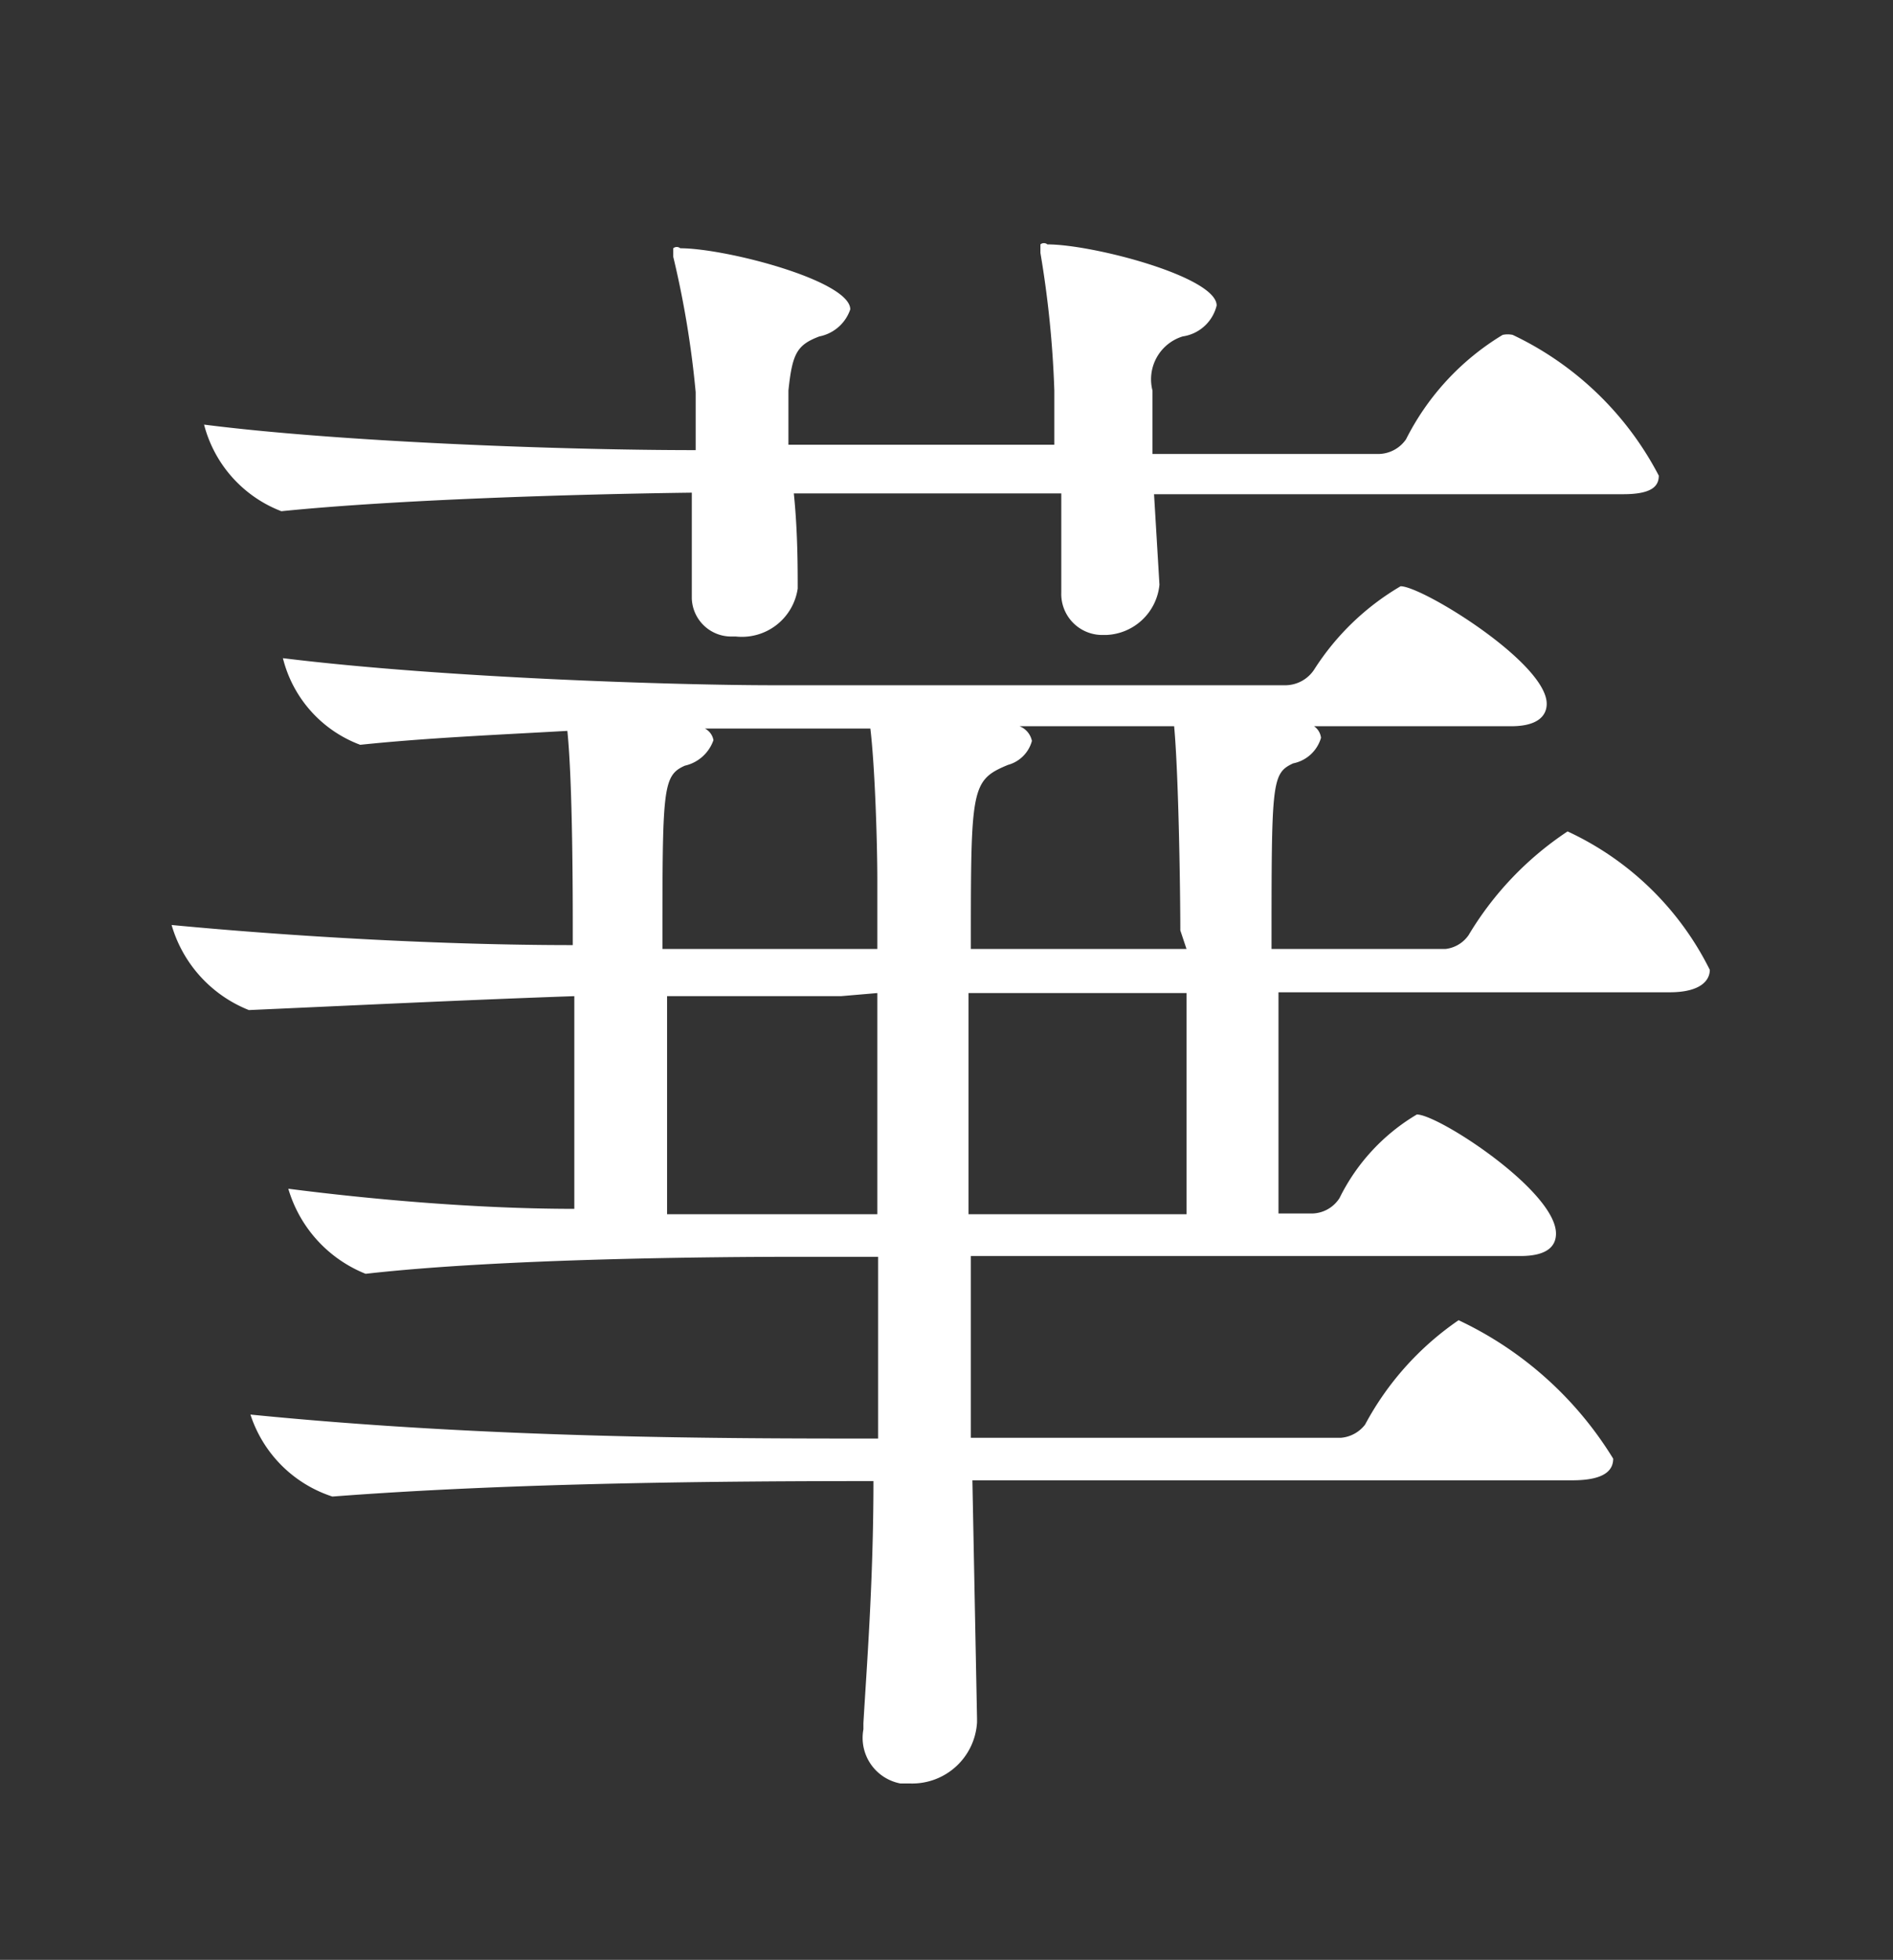 <svg id="レイヤー_1" data-name="レイヤー 1" xmlns="http://www.w3.org/2000/svg" viewBox="0 0 24.49 25.34"><rect x="0" y="0" width="24.49" height="25.34" fill="#333333" stroke="none"/><defs><style>.cls-1{fill:#fff;}</style></defs><title>1</title><path class="cls-1" d="M20.28,10.75A4.18,4.18,0,0,0,19,12.09a.42.42,0,0,1-.3.18H16.45c0-2.16,0-2.27.28-2.4a.47.47,0,0,0,.36-.33A.21.21,0,0,0,17,9.39h2.55c.35,0,.46-.14.46-.29,0-.53-1.61-1.52-1.89-1.52A3.31,3.31,0,0,0,17,8.66a.45.45,0,0,1-.36.2H10c-1.19,0-4.23-.09-6.34-.35a1.61,1.61,0,0,0,1,1.12h0c.86-.09,1.8-.13,2.68-.18.07.68.07,2.16.07,2.58v.19c-1.69,0-3.61-.11-5.19-.26a1.69,1.69,0,0,0,1,1.1h0C4.57,13,6,12.93,7.43,12.88c0,1,0,1.94,0,2.75-1.3,0-2.69-.13-3.7-.26a1.7,1.7,0,0,0,1,1.1h0c1.76-.2,4.53-.22,5.63-.22h1c0,.79,0,1.58,0,2.35-2,0-5,0-8.12-.31a1.65,1.65,0,0,0,1.06,1.06h0c2.35-.18,5.06-.2,7-.2,0,1.3-.09,2.44-.13,3.13v.08a.6.6,0,0,0,.48.7h.13a.84.84,0,0,0,.86-.79v-.05l-.06-3.08h7.76c.42,0,.53-.13.53-.28a4.68,4.68,0,0,0-2-1.79,3.82,3.82,0,0,0-1.21,1.35.44.44,0,0,1-.31.17H12.56c0-.75,0-1.56,0-2.35h7.11c.35,0,.46-.13.46-.29,0-.55-1.52-1.54-1.8-1.54a2.58,2.58,0,0,0-1,1.08.43.43,0,0,1-.35.2h-.44c0-.6,0-1.76,0-2.86H21.6c.41,0,.52-.16.52-.29A3.87,3.87,0,0,0,20.28,10.75Zm-.71-6.42a.31.31,0,0,0-.13,0,3.32,3.32,0,0,0-1.25,1.35.44.44,0,0,1-.36.19H14.91V5.05a.58.58,0,0,1,.39-.7.53.53,0,0,0,.44-.4c0-.37-1.6-.79-2.19-.79a.07.07,0,0,0-.09,0s0,0,0,0,0,.07,0,.11a13.25,13.25,0,0,1,.18,1.78v.7H10.2V5.05c.05-.48.11-.59.4-.7A.53.53,0,0,0,11,4c0-.37-1.61-.79-2.2-.79a.07.07,0,0,0-.09,0,0,0,0,0,0,0,0s0,.07,0,.11A12.4,12.4,0,0,1,9,5.07v.75c-1.78,0-4.64-.11-6.36-.33a1.64,1.64,0,0,0,1,1.12h0c1.48-.15,3.77-.22,5.31-.24,0,.46,0,1,0,1.3v.07a.51.51,0,0,0,.51.49h.06a.73.73,0,0,0,.8-.62c0-.28,0-.74-.05-1.23h3.46c0,.42,0,.86,0,1.23v.05a.53.53,0,0,0,.53.55h.05A.72.72,0,0,0,15,7.56h0v0l-.07-1.17H21c.38,0,.46-.11.46-.24A4.12,4.12,0,0,0,19.57,4.33Zm-8.22,8.51c0,.81,0,1.8,0,2.86h-.9c-.37,0-1,0-1.82,0,0-.62,0-1.74,0-2.82.84,0,1.59,0,2.25,0Zm4,0c0,1,0,2,0,2.86H12.53V12.84Zm-4-.57H10.8c-.6,0-1.37,0-2.23,0,0-2.08,0-2.24.29-2.37a.51.51,0,0,0,.37-.33.21.21,0,0,0-.11-.15h2.14c.06.5.09,1.49.09,1.95Zm4,0H12.56c0-2.09,0-2.18.48-2.38a.44.44,0,0,0,.31-.31.26.26,0,0,0-.16-.19h2c.06.65.08,2.2.08,2.64Z"/></svg>